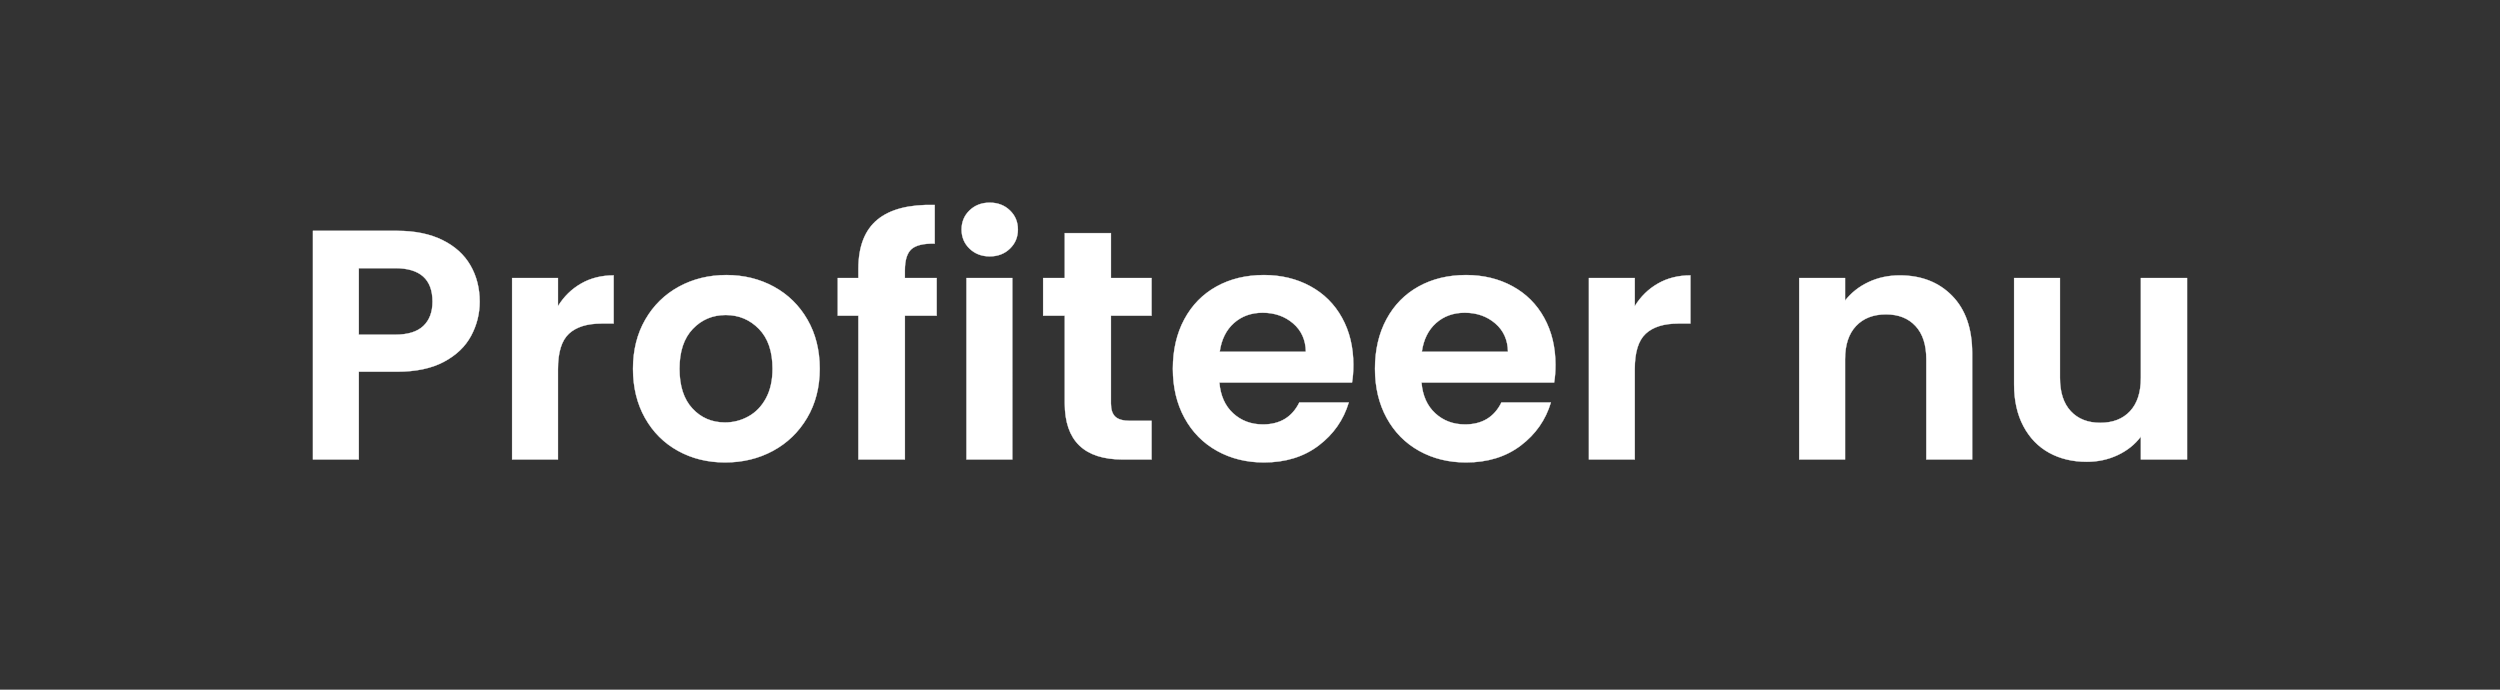 <svg width="145" height="40" viewBox="0 0 145 40" xmlns="http://www.w3.org/2000/svg"><rect x="0" y="0" width="145" height="40" fill="#333333" stroke="none"/><g fill="#fff" stroke="#fff"><path d="M27.822 17.492q0 1.064-.504 1.995-.503.931-1.577 1.501-1.073.57-2.708.57H20.81v5.092h-2.66V13.388h4.884q1.539 0 2.622.532t1.624 1.463q.541.931.541 2.109zm-4.902 1.919q1.101 0 1.633-.504.532-.503.532-1.415 0-1.938-2.166-1.938H20.81v3.857h2.11zM32.362 17.758q.513-.836 1.34-1.311.827-.475 1.89-.475v2.793h-.702q-1.255 0-1.891.589-.637.589-.637 2.052v5.244h-2.66V16.124h2.66v1.634zM42.053 26.821q-1.52 0-2.736-.675-1.216-.674-1.91-1.909-.693-1.235-.693-2.85t.712-2.85q.713-1.235 1.948-1.91 1.234-.674 2.754-.674t2.756.674q1.235.675 1.947 1.91.713 1.235.713 2.85t-.732 2.85q-.731 1.235-1.976 1.91-1.244.674-2.783.674zm0-2.318q.722 0 1.358-.352.636-.351 1.016-1.054.38-.703.38-1.71 0-1.501-.788-2.309-.788-.807-1.928-.807t-1.91.807q-.77.808-.77 2.309 0 1.501.751 2.308.75.808 1.89.808zM54.327 18.309h-1.843v8.341h-2.698v-8.341h-1.197v-2.185h1.197v-.532q0-1.938 1.102-2.85 1.102-.912 3.325-.855v2.242q-.97-.019-1.35.323-.38.342-.38 1.235v.437h1.844zM57.404 14.87q-.703 0-1.168-.447-.465-.446-.465-1.111t.465-1.111q.465-.447 1.168-.447.703 0 1.169.447.465.446.465 1.111t-.465 1.111q-.465.447-1.168.447zm1.311 1.254V26.65h-2.66V16.124zM64.434 18.309v5.092q0 .532.257.77.257.237.864.237h1.236v2.242h-1.672q-3.363 0-3.363-3.268v-5.073h-1.254v-2.185h1.254v-2.603h2.679v2.603h2.356v2.185zM78.495 21.159q0 .57-.077 1.026h-7.694q.095 1.14.798 1.786.703.646 1.729.646 1.482 0 2.109-1.273h2.869q-.456 1.52-1.748 2.498-1.292.979-3.173.979-1.52 0-2.727-.674-1.206-.675-1.881-1.91-.674-1.235-.674-2.85 0-1.634.665-2.869.665-1.235 1.862-1.9 1.197-.665 2.755-.665 1.5 0 2.688.646 1.188.646 1.843 1.834.656 1.187.656 2.726zm-2.756-.76q-.018-1.026-.74-1.644-.722-.617-1.767-.617-.988 0-1.663.598-.674.599-.826 1.663zM90.218 21.159q0 .57-.077 1.026h-7.694q.095 1.14.798 1.786.703.646 1.729.646 1.482 0 2.109-1.273h2.869q-.456 1.52-1.748 2.498-1.292.979-3.173.979-1.52 0-2.727-.674-1.206-.675-1.881-1.91-.674-1.235-.674-2.85 0-1.634.665-2.869.665-1.235 1.862-1.9 1.197-.665 2.755-.665 1.5 0 2.688.646 1.188.646 1.843 1.834.656 1.187.656 2.726zm-2.756-.76q-.018-1.026-.74-1.644-.722-.617-1.767-.617-.988 0-1.663.598-.674.599-.826 1.663zM94.816 17.758q.512-.836 1.339-1.311t1.89-.475v2.793h-.702q-1.255 0-1.891.589-.636.589-.636 2.052v5.244h-2.66V16.124h2.66v1.634zM110.187 15.972q1.88 0 3.04 1.188 1.159 1.187 1.159 3.315v6.175h-2.66v-5.814q0-1.254-.627-1.928-.627-.675-1.71-.675-1.102 0-1.739.675-.636.674-.636 1.928v5.814h-2.66V16.124h2.66v1.311q.532-.684 1.358-1.073.827-.39 1.815-.39zM126.85 16.124V26.65h-2.68v-1.33q-.512.684-1.339 1.073-.827.39-1.795.39-1.236 0-2.186-.522-.95-.523-1.491-1.54-.541-1.016-.541-2.422v-6.175h2.66v5.795q0 1.254.626 1.928.627.675 1.71.675 1.102 0 1.73-.675.626-.674.626-1.928v-5.795z" stroke-width=".019"/></g></svg>